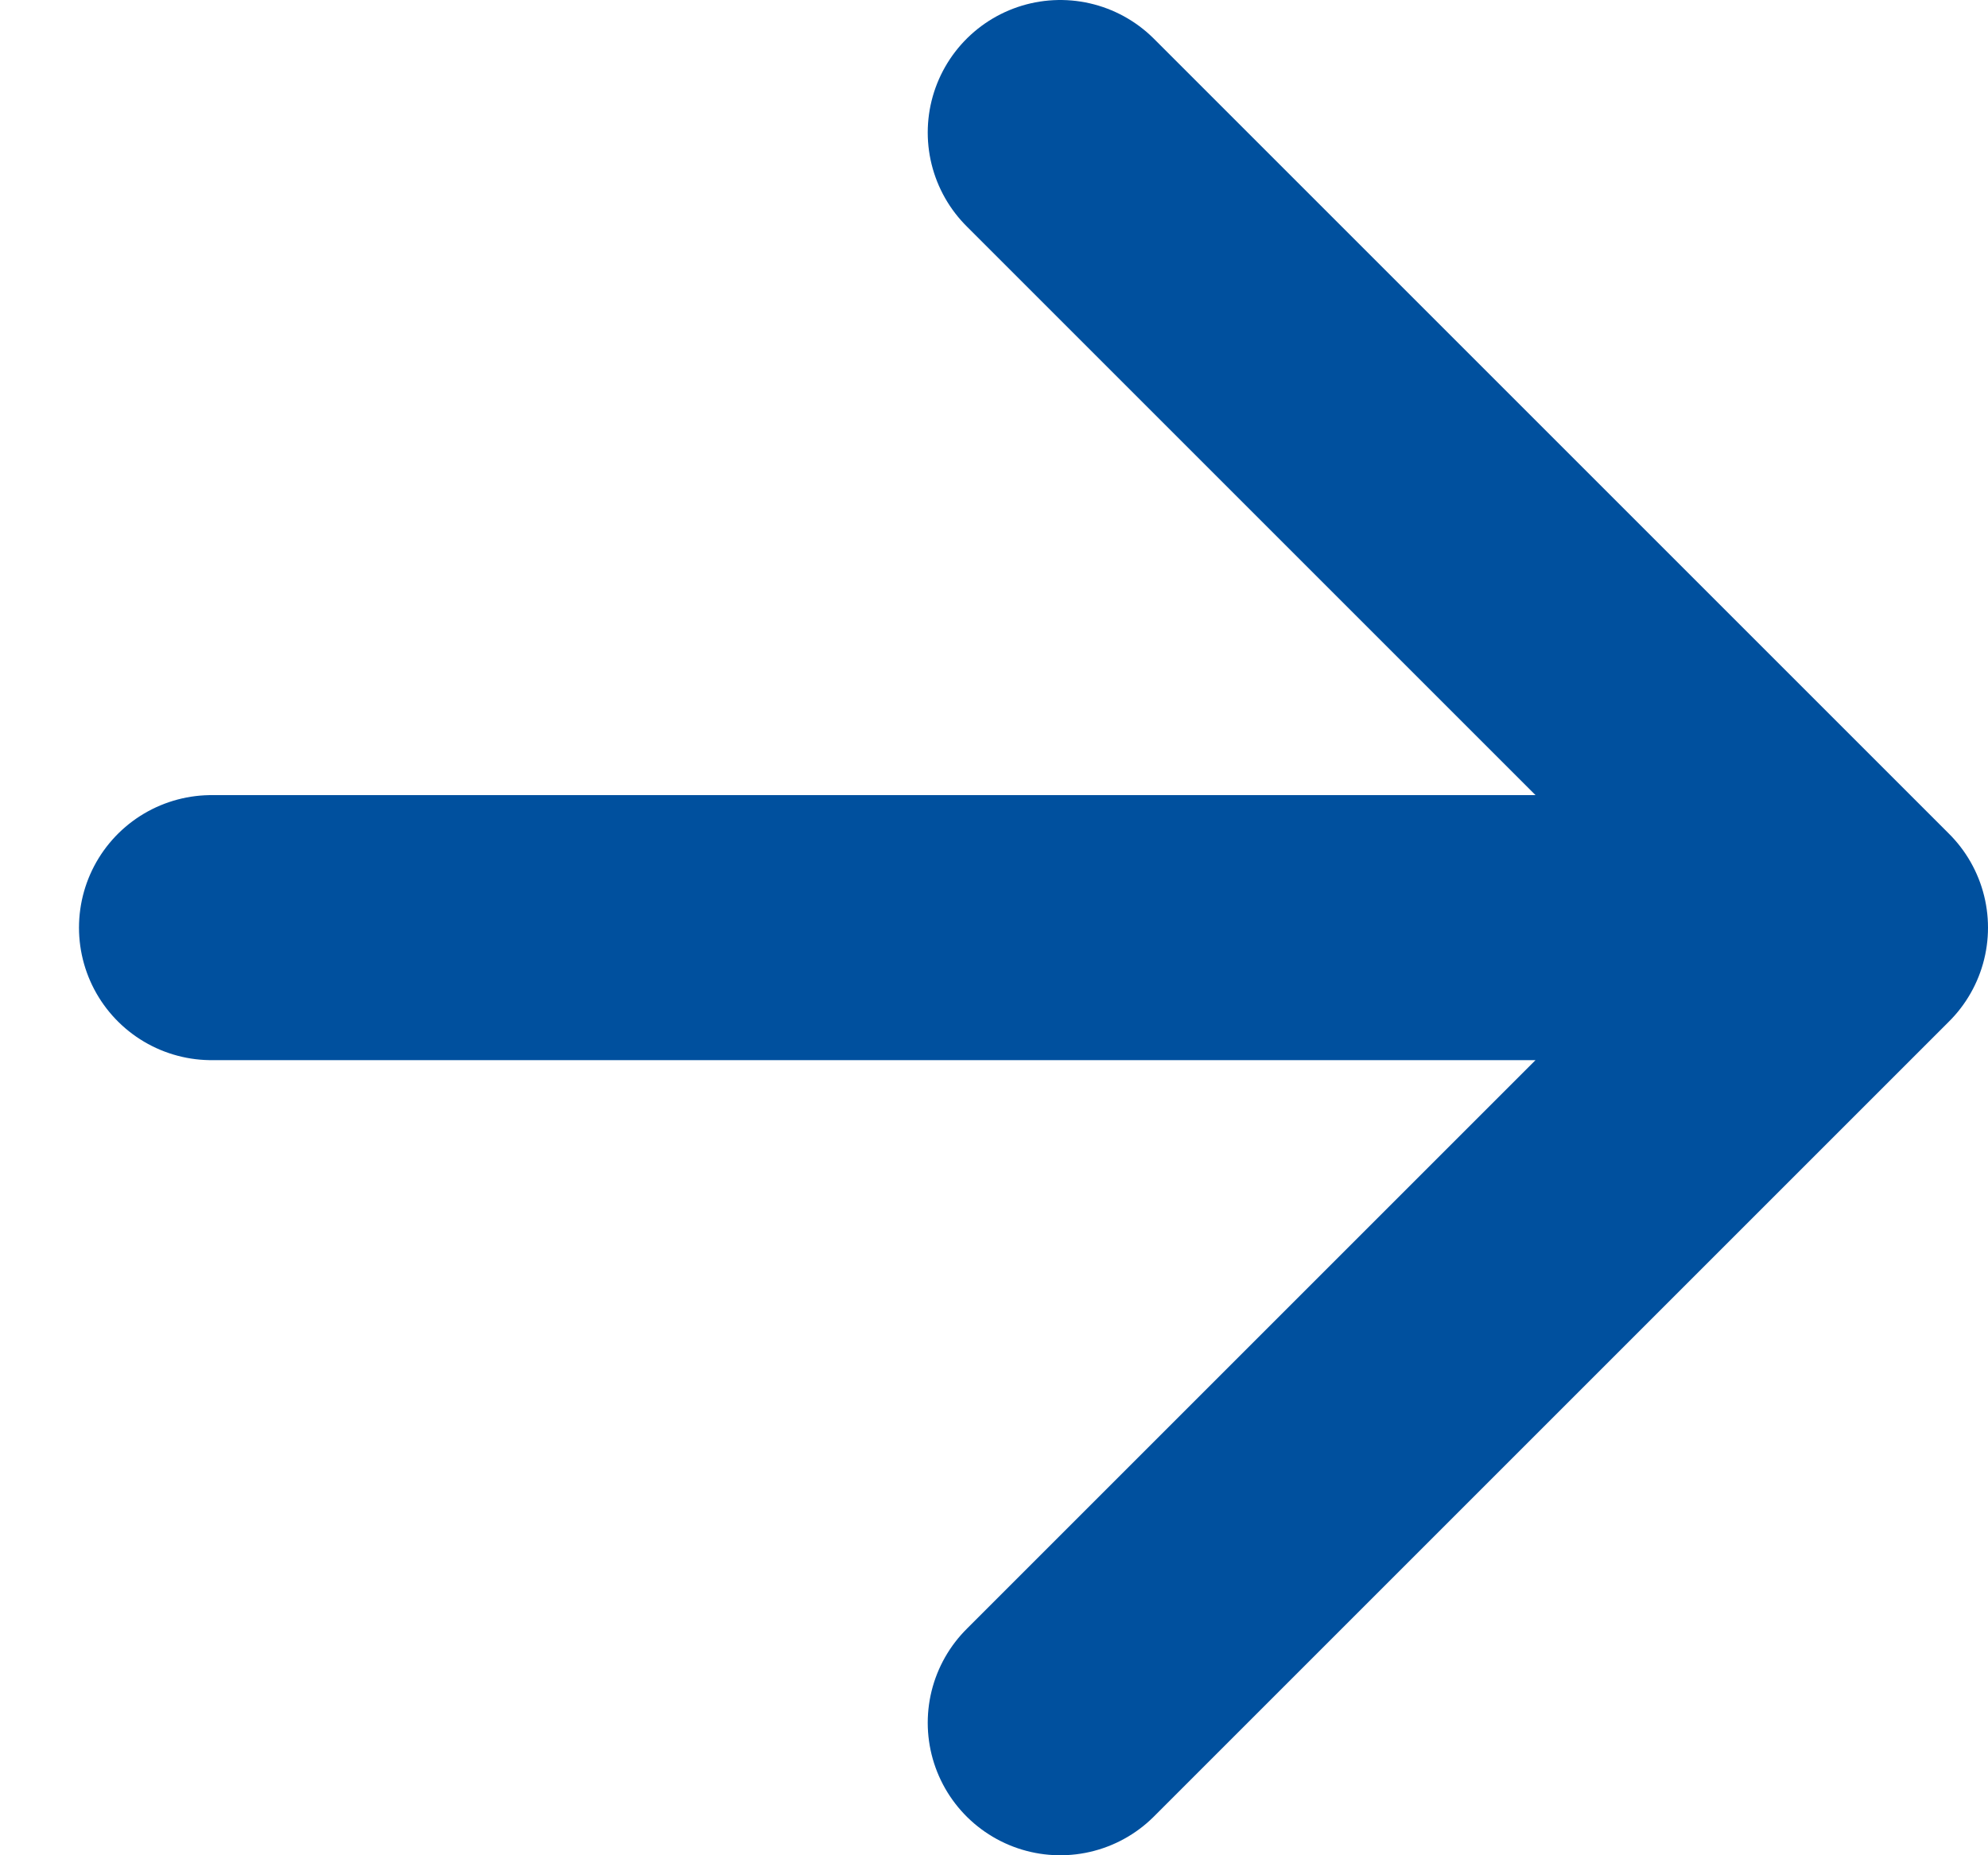 <svg width="15" height="14" viewBox="0 0 15 14" fill="none" xmlns="http://www.w3.org/2000/svg">
<path d="M14 7L8 1M14 7L8 13M14 7H1.596" stroke="#00509E" stroke-width="2" stroke-linecap="round" stroke-linejoin="round"/>
</svg>
